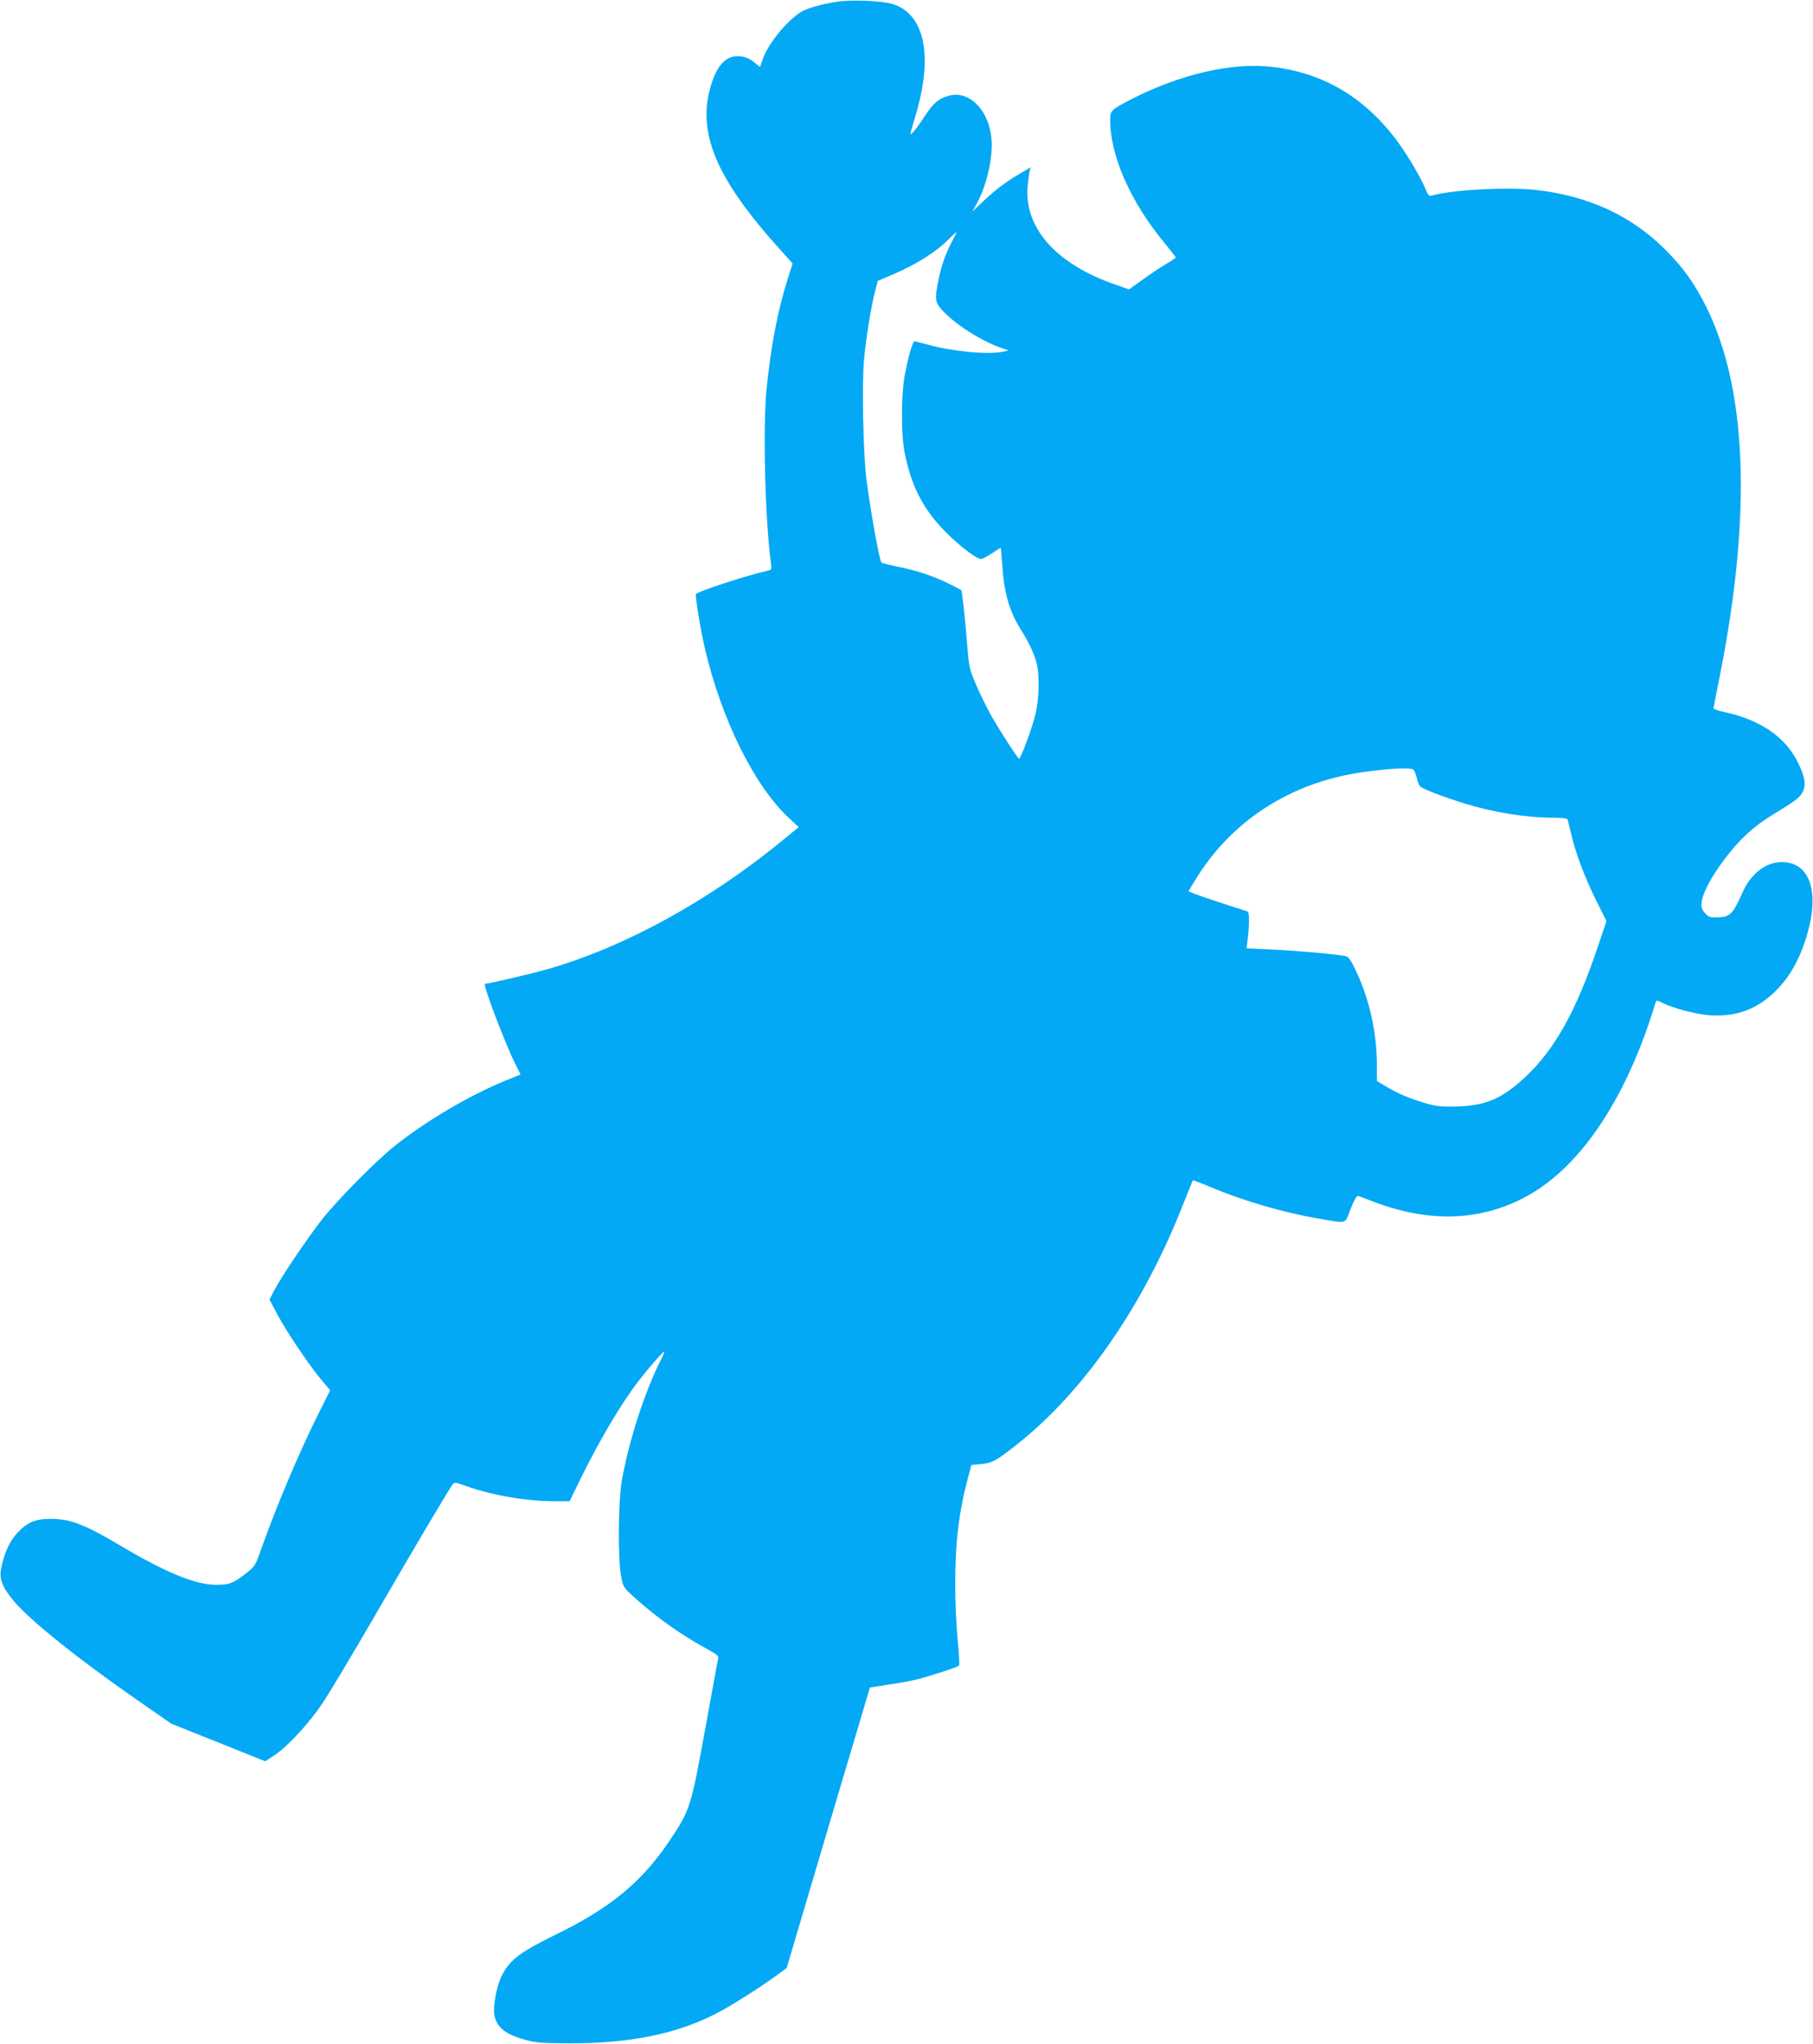 <?xml version="1.0" standalone="no"?>
<!DOCTYPE svg PUBLIC "-//W3C//DTD SVG 20010904//EN"
 "http://www.w3.org/TR/2001/REC-SVG-20010904/DTD/svg10.dtd">
<svg version="1.0" xmlns="http://www.w3.org/2000/svg"
 width="1135pt" height="1280pt" viewBox="0 0 1135 1280"
 preserveAspectRatio="xMidYMid meet">
<g transform="translate(0,1280) scale(0.1,-0.1)"
fill="#03a9f4" stroke="none">
<path d="M5245 12790 c-113 -18 -200 -43 -240 -71 -90 -61 -201 -202 -230
-290 l-17 -49 -38 31 c-26 21 -54 33 -83 36 -84 10 -142 -45 -183 -171 -96
-303 26 -594 440 -1050 l68 -76 -31 -97 c-62 -197 -105 -420 -132 -688 -24
-239 -9 -820 27 -1089 6 -43 6 -44 -27 -51 -114 -25 -419 -124 -442 -144 -7
-7 27 -217 57 -346 103 -440 310 -858 525 -1057 l61 -57 -78 -64 c-464 -386
-1001 -683 -1486 -823 -95 -28 -378 -94 -400 -94 -16 0 126 -374 189 -500 l34
-68 -92 -37 c-227 -93 -499 -253 -697 -411 -115 -92 -347 -326 -448 -452 -89
-112 -260 -364 -306 -453 l-29 -56 47 -89 c59 -111 197 -316 274 -409 l59 -70
-70 -140 c-125 -250 -264 -579 -362 -855 -34 -98 -40 -108 -88 -146 -84 -67
-112 -78 -197 -77 -128 1 -313 77 -596 245 -223 133 -315 168 -436 168 -98 0
-151 -23 -213 -92 -46 -51 -79 -124 -97 -215 -14 -69 4 -117 76 -205 101 -122
406 -367 790 -633 l199 -138 293 -117 294 -118 57 37 c80 52 215 197 299 322
39 57 187 304 329 549 250 432 460 786 487 823 13 17 17 17 84 -7 162 -59 381
-96 561 -96 l89 0 64 132 c125 255 263 487 373 628 68 87 150 180 155 176 2
-2 -8 -27 -23 -55 -98 -195 -197 -498 -241 -746 -24 -127 -27 -503 -5 -608 13
-67 14 -68 97 -142 137 -122 286 -226 442 -311 59 -32 72 -43 68 -59 -3 -11
-39 -211 -82 -445 -87 -480 -94 -503 -218 -689 -178 -266 -373 -427 -726 -599
-216 -106 -281 -156 -330 -255 -33 -68 -56 -197 -44 -250 16 -73 71 -116 192
-149 67 -19 105 -21 287 -22 364 0 652 57 896 180 96 47 307 182 414 262 l40
30 260 878 261 878 116 18 c64 9 145 24 180 33 83 21 251 76 261 85 5 4 1 76
-7 159 -9 84 -16 239 -16 349 0 266 23 457 81 673 l20 76 60 6 c70 6 97 21
227 124 416 329 786 862 1033 1488 35 88 65 162 66 164 2 2 51 -16 110 -41
201 -85 455 -160 673 -197 189 -33 168 -39 205 59 22 55 38 84 47 82 7 -2 42
-15 78 -29 360 -143 695 -132 987 32 337 188 622 622 799 1213 3 9 13 8 43 -8
65 -33 211 -71 296 -77 167 -11 299 39 415 156 88 88 152 205 195 356 77 268
12 449 -162 447 -102 -1 -195 -75 -248 -198 -56 -128 -76 -147 -156 -148 -44
-1 -54 3 -76 28 -21 24 -24 37 -20 69 8 59 61 158 142 266 94 125 180 204 297
276 142 87 170 107 190 140 27 42 19 100 -27 192 -80 161 -237 268 -470 317
-33 7 -59 17 -58 22 1 5 19 101 42 214 198 1004 168 1787 -88 2300 -75 149
-142 243 -255 356 -211 212 -478 336 -805 374 -179 21 -536 2 -662 -36 -12 -3
-21 7 -33 38 -31 78 -125 235 -194 325 -203 262 -456 408 -767 444 -251 30
-574 -45 -882 -202 -127 -66 -133 -71 -133 -129 0 -226 128 -515 339 -770 39
-47 71 -88 71 -92 0 -3 -25 -21 -55 -38 -30 -17 -96 -61 -146 -97 l-91 -65
-91 32 c-364 127 -564 351 -544 610 4 41 9 86 13 99 l7 24 -49 -29 c-96 -55
-168 -108 -242 -178 l-75 -71 25 45 c63 110 106 295 95 411 -16 182 -142 307
-270 269 -64 -19 -94 -45 -153 -135 -30 -46 -62 -89 -71 -96 -19 -16 -21 -27
21 116 109 368 54 628 -146 690 -63 20 -256 28 -343 15z m715 -1502 c-39 -72
-68 -154 -86 -246 -23 -118 -20 -136 28 -188 81 -88 247 -192 373 -235 l40
-13 -30 -7 c-92 -21 -307 -2 -469 41 -44 12 -84 22 -90 23 -12 2 -40 -96 -63
-218 -22 -124 -22 -362 0 -478 42 -211 117 -357 257 -498 91 -91 193 -169 222
-169 7 0 37 16 67 35 29 19 54 35 55 35 2 0 6 -46 10 -102 11 -177 44 -294
116 -409 52 -82 87 -158 101 -217 18 -76 14 -226 -10 -319 -20 -83 -91 -273
-101 -273 -9 0 -124 179 -179 277 -28 51 -70 137 -92 190 -41 94 -43 105 -56
268 -12 155 -30 316 -36 321 -1 1 -33 17 -72 37 -101 50 -201 84 -318 107 -56
12 -105 24 -109 28 -13 14 -69 327 -94 522 -20 160 -29 595 -15 746 12 136 44
332 69 429 l17 66 100 43 c147 63 269 141 350 224 22 22 41 39 42 38 2 -2 -11
-28 -27 -58z m2887 -3306 c7 -4 16 -27 22 -51 5 -24 15 -49 23 -56 16 -16 153
-68 277 -106 180 -56 387 -89 554 -89 61 0 89 -4 91 -12 2 -7 13 -51 24 -98
28 -118 83 -263 156 -411 l63 -126 -57 -169 c-130 -389 -267 -634 -446 -803
-147 -138 -246 -182 -425 -189 -96 -3 -129 0 -193 17 -97 27 -185 63 -258 108
l-58 34 0 99 c0 200 -46 409 -127 582 -38 80 -50 98 -72 102 -52 11 -319 35
-466 41 l-151 7 8 67 c11 103 10 161 -4 165 -94 29 -302 98 -331 110 l-37 16
51 83 c225 363 595 599 1038 662 164 23 297 30 318 17z"/>
</g>
</svg>
